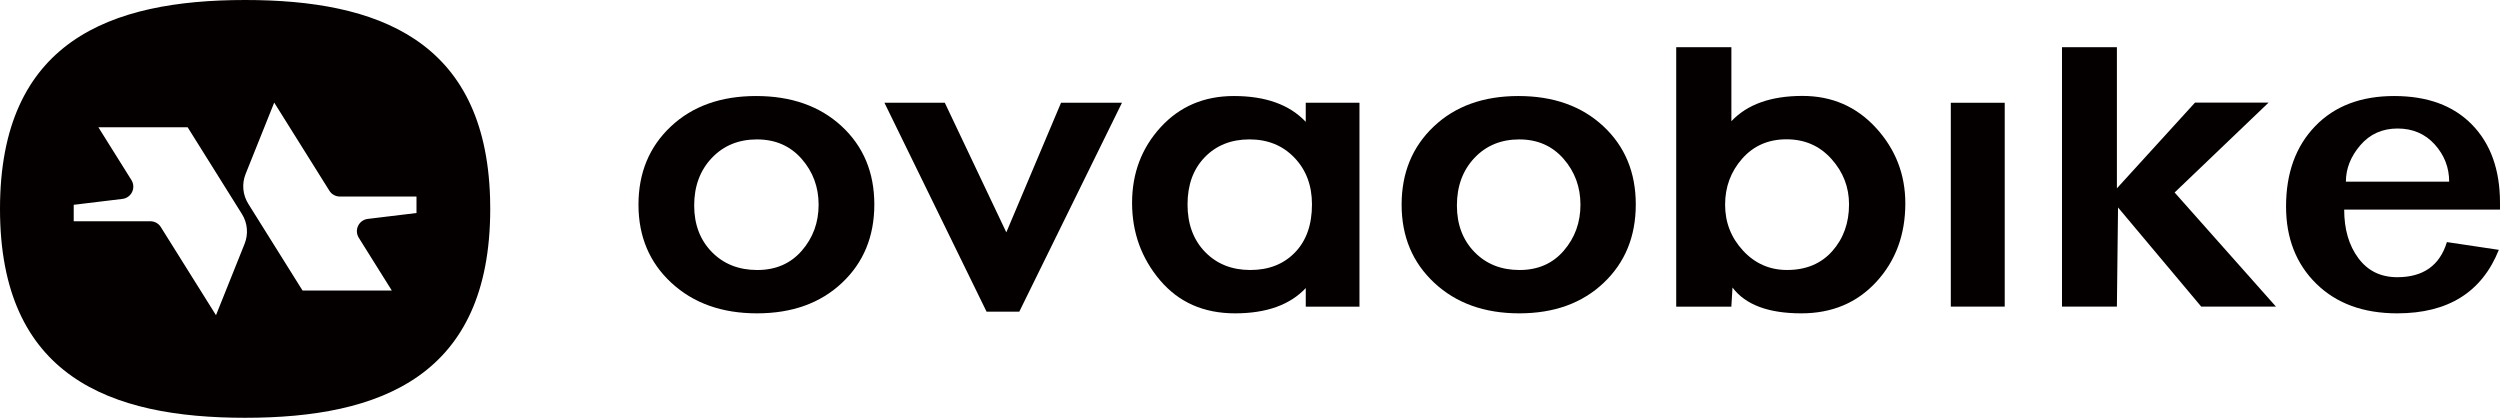 <svg overflow="hidden" xmlns:xlink="http://www.w3.org/1999/xlink" xmlns="http://www.w3.org/2000/svg" height="248" width="1484"><defs><clipPath id="clip0"><rect height="248" width="1484" y="584" x="750"></rect></clipPath></defs><g transform="translate(-750 -584)" clip-path="url(#clip0)"><path fill-rule="evenodd" fill="#040000" d="M1162.07 705.984C1162.07 717.214 1165.55 726.402 1172.52 733.562 1179.49 740.706 1188.5 744.278 1199.5 744.278 1210.53 744.278 1219.34 740.441 1225.98 732.782 1232.62 725.123 1235.93 716.029 1235.93 705.516 1235.93 695.002 1232.56 685.908 1225.81 678.249 1219.06 670.591 1210.23 666.753 1199.33 666.753 1188.42 666.753 1179.48 670.435 1172.51 677.781 1165.55 685.144 1162.07 694.534 1162.07 705.984ZM1269 705.36C1269 724.359 1262.6 739.879 1249.78 751.921 1236.96 763.979 1220.15 770 1199.35 770 1178.55 770 1161.63 763.979 1148.57 751.921 1135.53 739.864 1129 724.406 1129 705.5 1129 686.61 1135.4 671.137 1148.22 659.079 1161.04 647.021 1177.92 641 1198.83 641 1219.74 641 1236.67 646.974 1249.6 658.923 1262.53 670.902 1269 686.376 1269 705.36Z"></path><path fill-rule="evenodd" fill="#040000" d="M1347.35 721.922 1379.83 645 1416 645 1355.05 769 1335.62 769 1275 645 1310.84 645Z"></path><path fill-rule="evenodd" fill="#040000" d="M1528.79 705.344C1528.79 694.11 1525.32 684.858 1518.38 677.619 1511.45 670.364 1502.54 666.744 1491.68 666.744 1480.82 666.744 1471.98 670.27 1465.15 677.322 1458.32 684.374 1454.92 693.721 1454.92 705.36 1454.92 716.999 1458.39 726.407 1465.33 733.553 1472.26 740.699 1481.23 744.272 1492.18 744.272 1503.16 744.272 1511.99 740.793 1518.71 733.849 1525.43 726.907 1528.79 717.405 1528.79 705.344ZM1557 766.022 1525.1 766.022 1525.1 754.991C1515.7 765.007 1501.71 770 1483.13 770 1464.54 770 1449.72 763.463 1438.62 750.388 1427.54 737.313 1422 721.992 1422 704.423 1422 686.855 1427.65 671.893 1438.95 659.536 1450.26 647.179 1464.74 641 1482.44 641 1501.24 641 1515.45 646.102 1525.09 656.322L1525.09 644.979 1556.98 644.979 1556.98 766.022Z"></path><path fill-rule="evenodd" fill="#040000" d="M1614.82 705.984C1614.82 717.214 1618.28 726.402 1625.2 733.562 1632.12 740.706 1641.06 744.278 1651.99 744.278 1662.92 744.278 1671.71 740.441 1678.28 732.782 1684.88 725.123 1688.16 716.029 1688.16 705.516 1688.16 695.002 1684.81 685.908 1678.11 678.249 1671.41 670.591 1662.64 666.753 1651.82 666.753 1640.99 666.753 1632.11 670.435 1625.19 677.781 1618.28 685.144 1614.82 694.534 1614.82 705.984ZM1721 705.36C1721 724.359 1714.64 739.879 1701.91 751.921 1689.18 763.979 1672.49 770 1651.84 770 1631.18 770 1614.38 763.979 1601.43 751.921 1588.48 739.864 1582 724.406 1582 705.5 1582 686.61 1588.36 671.137 1601.09 659.079 1613.82 647.021 1630.56 641 1651.34 641 1672.1 641 1688.9 646.974 1701.74 658.923 1714.58 670.902 1721 686.376 1721 705.36Z"></path><path fill-rule="evenodd" fill="#040000" d="M2006.59 612 2006.59 695.797 2052.95 644.916 2096.62 644.916 2040.85 698.263 2101 766 2056.65 766 2007.26 707.144 2006.59 766 1974 766 1974 612Z"></path><path fill-rule="evenodd" fill="#040000" d="M2203.83 691.848C2203.83 683.469 2200.98 676.121 2195.3 669.786 2189.59 663.452 2182.23 660.285 2173.18 660.285 2164.12 660.285 2156.76 663.608 2151.06 670.239 2145.38 676.885 2142.52 684.078 2142.52 691.848L2203.83 691.848ZM2141.51 708.402C2141.51 720.041 2144.29 729.653 2149.89 737.204 2155.46 744.756 2163.17 748.547 2173.01 748.547 2188.42 748.547 2198.24 741.604 2202.48 727.702L2233.31 732.305C2223.25 757.44 2203.16 770 2173.01 770 2152.89 770 2136.87 764.134 2124.92 752.385 2112.97 740.636 2107 725.362 2107 706.577 2107 686.762 2112.75 670.878 2124.26 658.927 2135.76 646.976 2151.41 641 2171.17 641 2190.94 641 2206.35 646.664 2217.41 658.007 2228.47 669.35 2234 684.827 2234 704.439L2234 708.418 2141.51 708.418Z"></path><path fill-rule="evenodd" fill="#040000" d="M1847.59 705.305C1847.59 695.082 1844.11 686.091 1837.13 678.334 1830.16 670.561 1821.27 666.691 1810.48 666.691 1799.67 666.691 1790.9 670.53 1784.15 678.193 1777.4 685.857 1774.02 694.957 1774.02 705.477 1774.02 715.996 1777.57 725.096 1784.66 732.76 1791.74 740.423 1800.46 744.263 1810.81 744.263 1822.05 744.263 1831 740.532 1837.64 733.071 1844.26 725.595 1847.59 716.34 1847.59 705.305ZM1745.02 612 1777.75 612 1777.75 655.952C1787.19 645.932 1801.25 640.937 1819.92 640.937 1837.48 640.937 1852.04 647.274 1863.62 659.948 1875.2 672.622 1881 687.543 1881 704.712 1881 723.317 1875.26 738.846 1863.79 751.302 1852.32 763.773 1837.48 770 1819.25 770 1799.67 770 1786.07 764.896 1778.41 754.673L1777.73 766.02 1745 766.02 1745 612Z"></path><path fill-rule="evenodd" fill="#040000" d="M1908 645 1940 645 1940 766 1908 766Z"></path><path fill-rule="evenodd" fill="#040000" d="M1040.91 701.553C1038.13 607.545 974.033 584 895.5 584 815.196 584 750 608.612 750 708 750 807.388 815.196 832 895.5 832 975.804 832 1041 807.388 1041 708 1041 705.82 1040.97 703.671 1040.91 701.553ZM895.202 728.706C889.247 743.561 878.214 771.106 878.214 771.106 878.214 771.106 853.076 730.918 845.459 718.776 844.127 716.627 841.776 715.341 839.253 715.341L793.757 715.341 793.757 705.569C793.757 705.569 810.745 703.514 822.687 702.071 825.179 701.773 827.342 700.22 828.424 697.945 829.505 695.686 829.348 693.02 828.016 690.886 820.415 678.729 808.41 659.561 808.41 659.561L861.398 659.561C861.398 659.561 883.292 694.541 893.619 711.059 896.942 716.345 897.522 722.918 895.202 728.706ZM997.228 710.447C997.228 710.447 980.239 712.502 968.297 713.945 965.805 714.243 963.643 715.796 962.561 718.071 961.48 720.329 961.636 722.996 962.969 725.13 970.57 737.286 982.574 756.455 982.574 756.455L929.587 756.455C929.587 756.455 907.693 721.475 897.365 704.957 894.058 699.655 893.463 693.098 895.782 687.294 901.738 672.439 912.771 644.894 912.771 644.894 912.771 644.894 937.909 685.082 945.526 697.224 946.858 699.372 949.208 700.659 951.732 700.659L997.228 700.659 997.228 710.447Z"></path></g></svg>